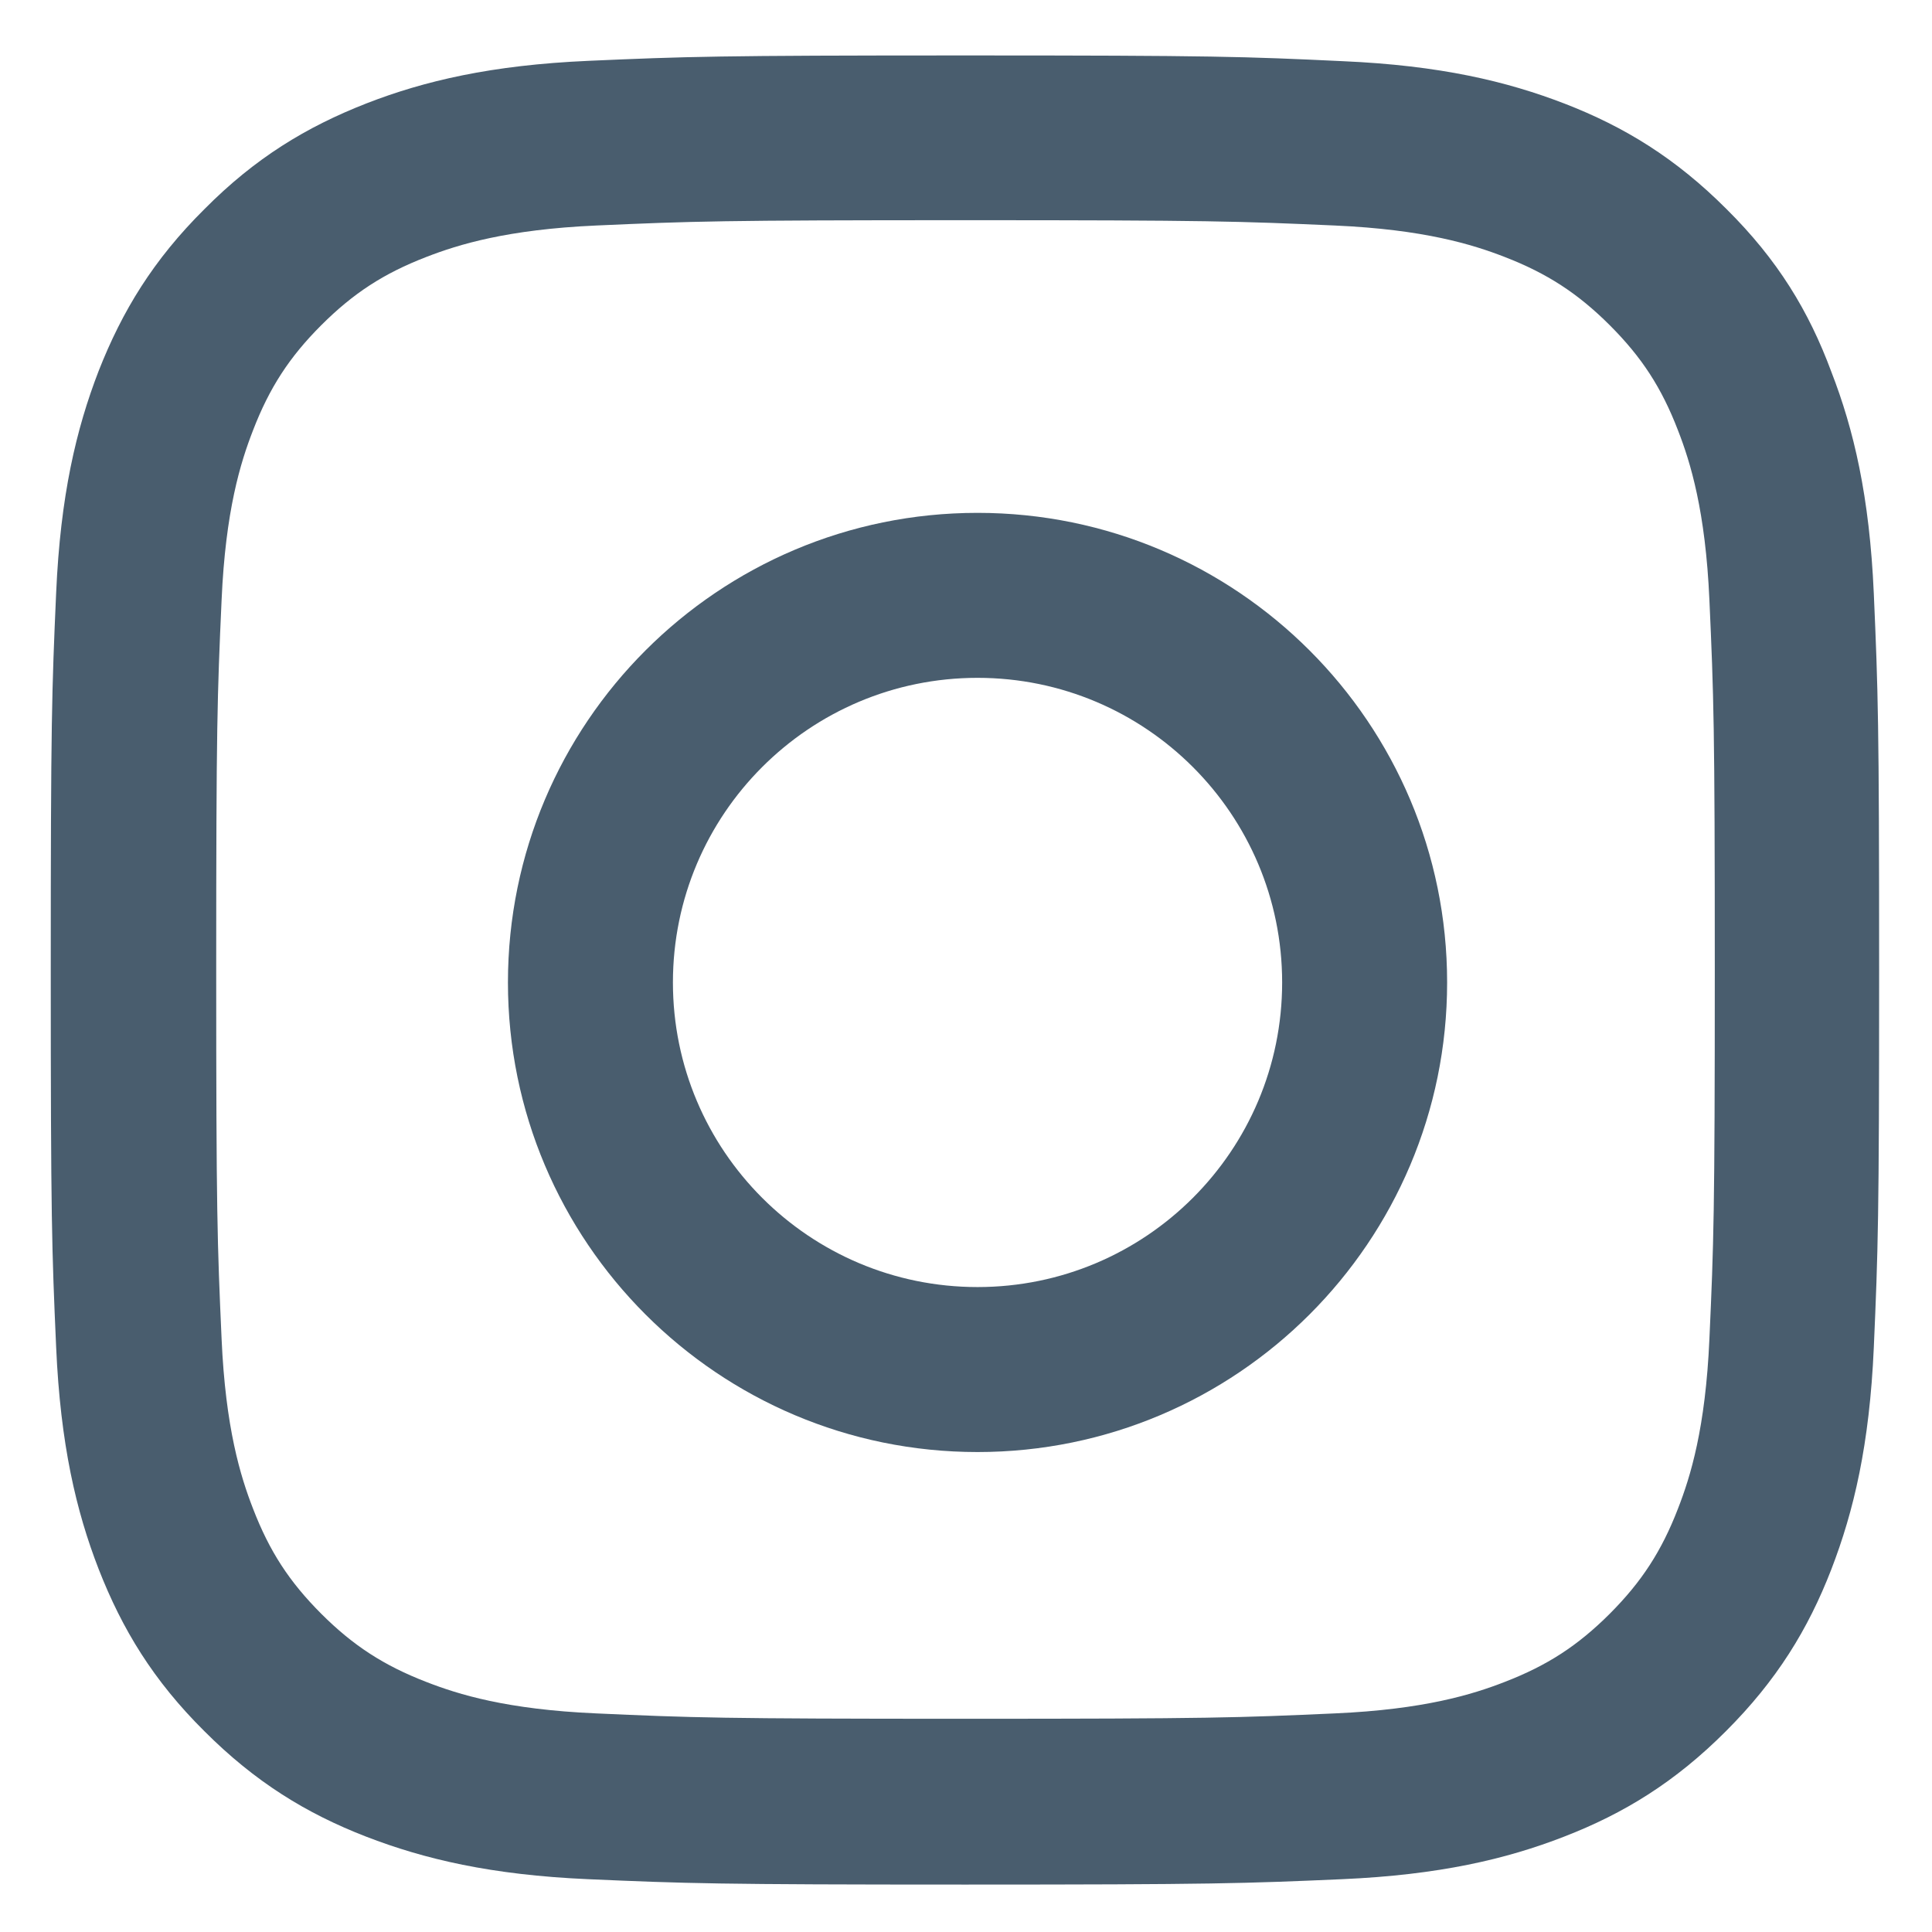 <?xml version="1.0" encoding="UTF-8"?>
<svg xmlns="http://www.w3.org/2000/svg" width="33" height="33" viewBox="0 0 33 33" fill="none">
  <path d="M16.491 3.761C20.666 3.761 21.16 3.779 22.802 3.852C24.328 3.92 25.152 4.176 25.701 4.389C26.427 4.67 26.952 5.012 27.496 5.555C28.045 6.104 28.381 6.623 28.661 7.35C28.875 7.899 29.131 8.729 29.198 10.249C29.272 11.896 29.29 12.391 29.29 16.559C29.29 20.734 29.272 21.228 29.198 22.87C29.131 24.396 28.875 25.22 28.661 25.769C28.381 26.495 28.039 27.02 27.496 27.564C26.946 28.113 26.427 28.448 25.701 28.729C25.152 28.943 24.322 29.199 22.802 29.266C21.154 29.34 20.66 29.358 16.491 29.358C12.317 29.358 11.822 29.34 10.181 29.266C8.655 29.199 7.831 28.943 7.282 28.729C6.555 28.448 6.031 28.107 5.487 27.564C4.938 27.014 4.602 26.495 4.322 25.769C4.108 25.22 3.852 24.39 3.785 22.87C3.711 21.222 3.693 20.728 3.693 16.559C3.693 12.385 3.711 11.89 3.785 10.249C3.852 8.723 4.108 7.899 4.322 7.35C4.602 6.623 4.944 6.098 5.487 5.555C6.037 5.006 6.555 4.67 7.282 4.389C7.831 4.176 8.661 3.92 10.181 3.852C11.822 3.779 12.317 3.761 16.491 3.761ZM16.491 0.947C12.25 0.947 11.719 0.966 10.053 1.039C8.392 1.112 7.251 1.381 6.262 1.765C5.231 2.168 4.358 2.699 3.492 3.572C2.619 4.438 2.088 5.311 1.685 6.336C1.301 7.331 1.032 8.466 0.959 10.127C0.885 11.799 0.867 12.33 0.867 16.572C0.867 20.813 0.885 21.344 0.959 23.01C1.032 24.671 1.301 25.812 1.685 26.801C2.088 27.832 2.619 28.705 3.492 29.571C4.358 30.438 5.231 30.975 6.256 31.372C7.251 31.756 8.386 32.025 10.046 32.098C11.713 32.171 12.244 32.19 16.485 32.19C20.727 32.19 21.258 32.171 22.924 32.098C24.584 32.025 25.726 31.756 26.714 31.372C27.74 30.975 28.613 30.438 29.479 29.571C30.346 28.705 30.883 27.832 31.28 26.807C31.664 25.812 31.933 24.677 32.006 23.017C32.079 21.35 32.097 20.819 32.097 16.578C32.097 12.336 32.079 11.805 32.006 10.139C31.933 8.479 31.664 7.337 31.28 6.349C30.895 5.311 30.364 4.438 29.491 3.572C28.625 2.705 27.752 2.168 26.727 1.771C25.732 1.387 24.597 1.118 22.936 1.045C21.264 0.966 20.733 0.947 16.491 0.947Z" fill="#495D6E"></path>
  <path d="M16.697 8.76C12.268 8.76 8.676 12.352 8.676 16.781C8.676 21.209 12.268 24.802 16.697 24.802C21.125 24.802 24.718 21.209 24.718 16.781C24.718 12.352 21.125 8.76 16.697 8.76ZM16.697 21.984C13.824 21.984 11.494 19.654 11.494 16.781C11.494 13.908 13.824 11.578 16.697 11.578C19.57 11.578 21.9 13.908 21.9 16.781C21.9 19.654 19.57 21.984 16.697 21.984Z" fill="#495D6E"></path>
</svg>
